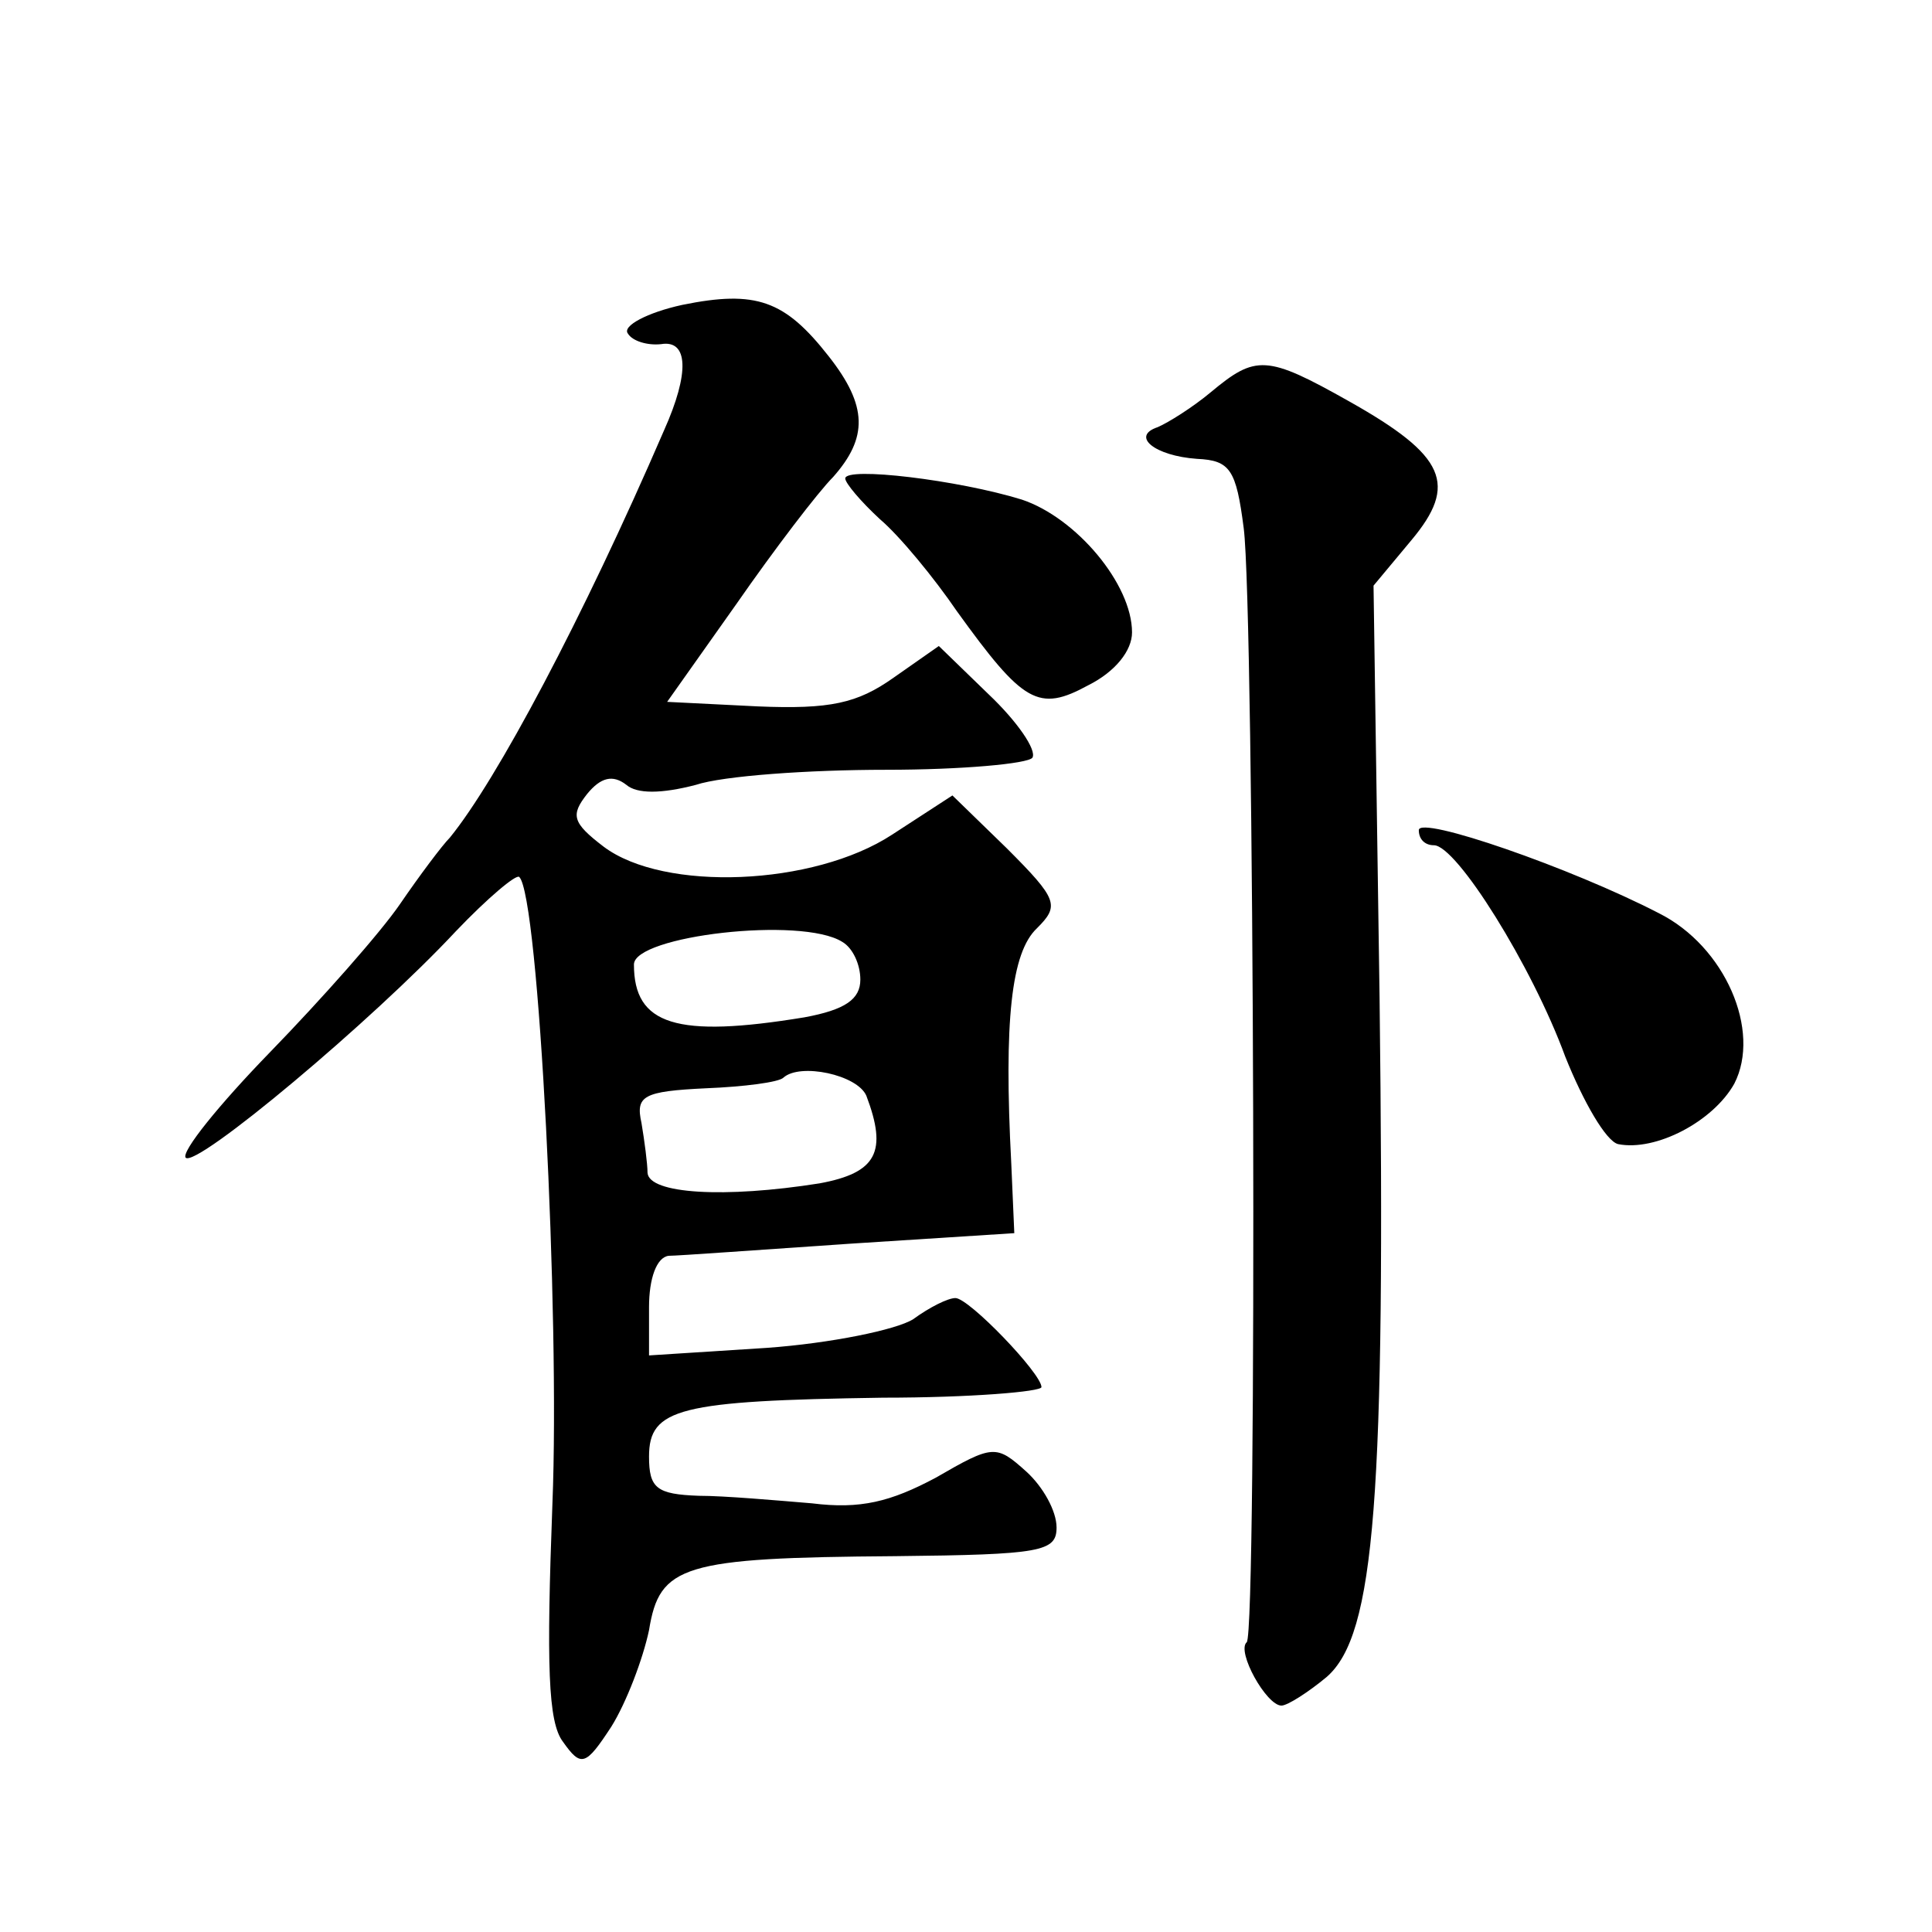 <?xml version="1.0" standalone="no"?>
<!DOCTYPE svg PUBLIC "-//W3C//DTD SVG 20010904//EN"
 "http://www.w3.org/TR/2001/REC-SVG-20010904/DTD/svg10.dtd">
<svg version="1.0" xmlns="http://www.w3.org/2000/svg"
 width="128pt" height="128pt" viewBox="0 0 128 128"
 preserveAspectRatio="xMidYMid meet">
<g transform="translate(0,128) scale(0.1,-0.1)"
fill="#0" stroke="none">
<path d="M452 1078 c-23 -5 -40 -14 -36 -19 3 -5 13 -8 22 -7 18 3 19 -19 2 -57
-54 -125 -111 -232 -142 -270 -5 -5 -20 -25 -33 -44 -13 -19 -52 -63 -86 -98 -34
-35 -59 -66 -56 -70 7 -7 124 91 179 150 21 22 40 38 42 36 13 -12 27 -291 22 -415
-4 -107 -3 -145 7 -158 12 -17 15 -16 32 10 10 16 21 45 25 64 7 43 22 48 163 49
97 1 107 3 107 19 0 11 -9 27 -20 37 -20 18 -22 18 -60 -4 -30 -16 -50 -21 -82
-17 -24 2 -58 5 -75 5 -28 1 -33 5 -33 26 0 32 20 37 155 39 58 0 105 4 105 7 0
9 -48 59 -57 59 -5 0 -17 -6 -28 -14 -11 -7 -55 -16 -97 -19 l-78 -5 0 32 c0 19
5 33 13 34 6 0 61 4 120 8 l109 7 -2 46 c-5 95 0 140 17 156 15 15 14 19 -20 53
l-36 35 -40 -26 c-52 -34 -151 -38 -191 -8 -21 16 -22 21 -11 35 9 11 17 13 26
6 7 -6 23 -6 46 0 18 6 75 10 126 10 50 0 94 4 97 8 3 5 -10 24 -29 42 l-33 32
-30 -21 c-24 -17 -42 -21 -90 -19 l-60 3 46 65 c25 36 54 74 64 84 23 26 23 47
-3 80 -29 37 -48 44 -97 34z m106 -422 c7 -4 12 -15 12 -25 0 -13 -10 -20 -37 -25
-85 -14 -113 -5 -113 35 0 19 111 32 138 15z m16 -102 c14 -37 7 -51 -31 -58 -63
-10 -113 -7 -114 7 0 6 -2 21 -4 33 -4 18 1 21 43 23 25 1 48 4 51 7 11 10 49 2
55 -12z M802 1020 c-12 -10 -28 -20 -35 -23 -18 -6 -2 -19 26 -21 22 -1 26 -7 31
-46 7 -54 9 -731 2 -738 -7 -6 13 -42 23 -42 4 0 18 9 30 19 32 28 39 118 35 450
l-4 273 25 30 c31 37 23 56 -41 92 -55 31 -62 31 -92 6z M560 963 c0 -3 10 -15
23 -27 13 -11 36 -39 51 -61 44 -61 54 -67 87 -49 18 9 29 23 29 35 0 32 -37 76
-73 88 -42 13 -117 22 -117 14z M940 730 c0 -6 4 -10 10 -10 15 0 65 -80 87 -140
12 -30 27 -56 35 -58 25 -5 63 15 77 40 18 35 -6 91 -50 113 -58 30 -159 65 -159
55z"/>
</g>
</svg>

